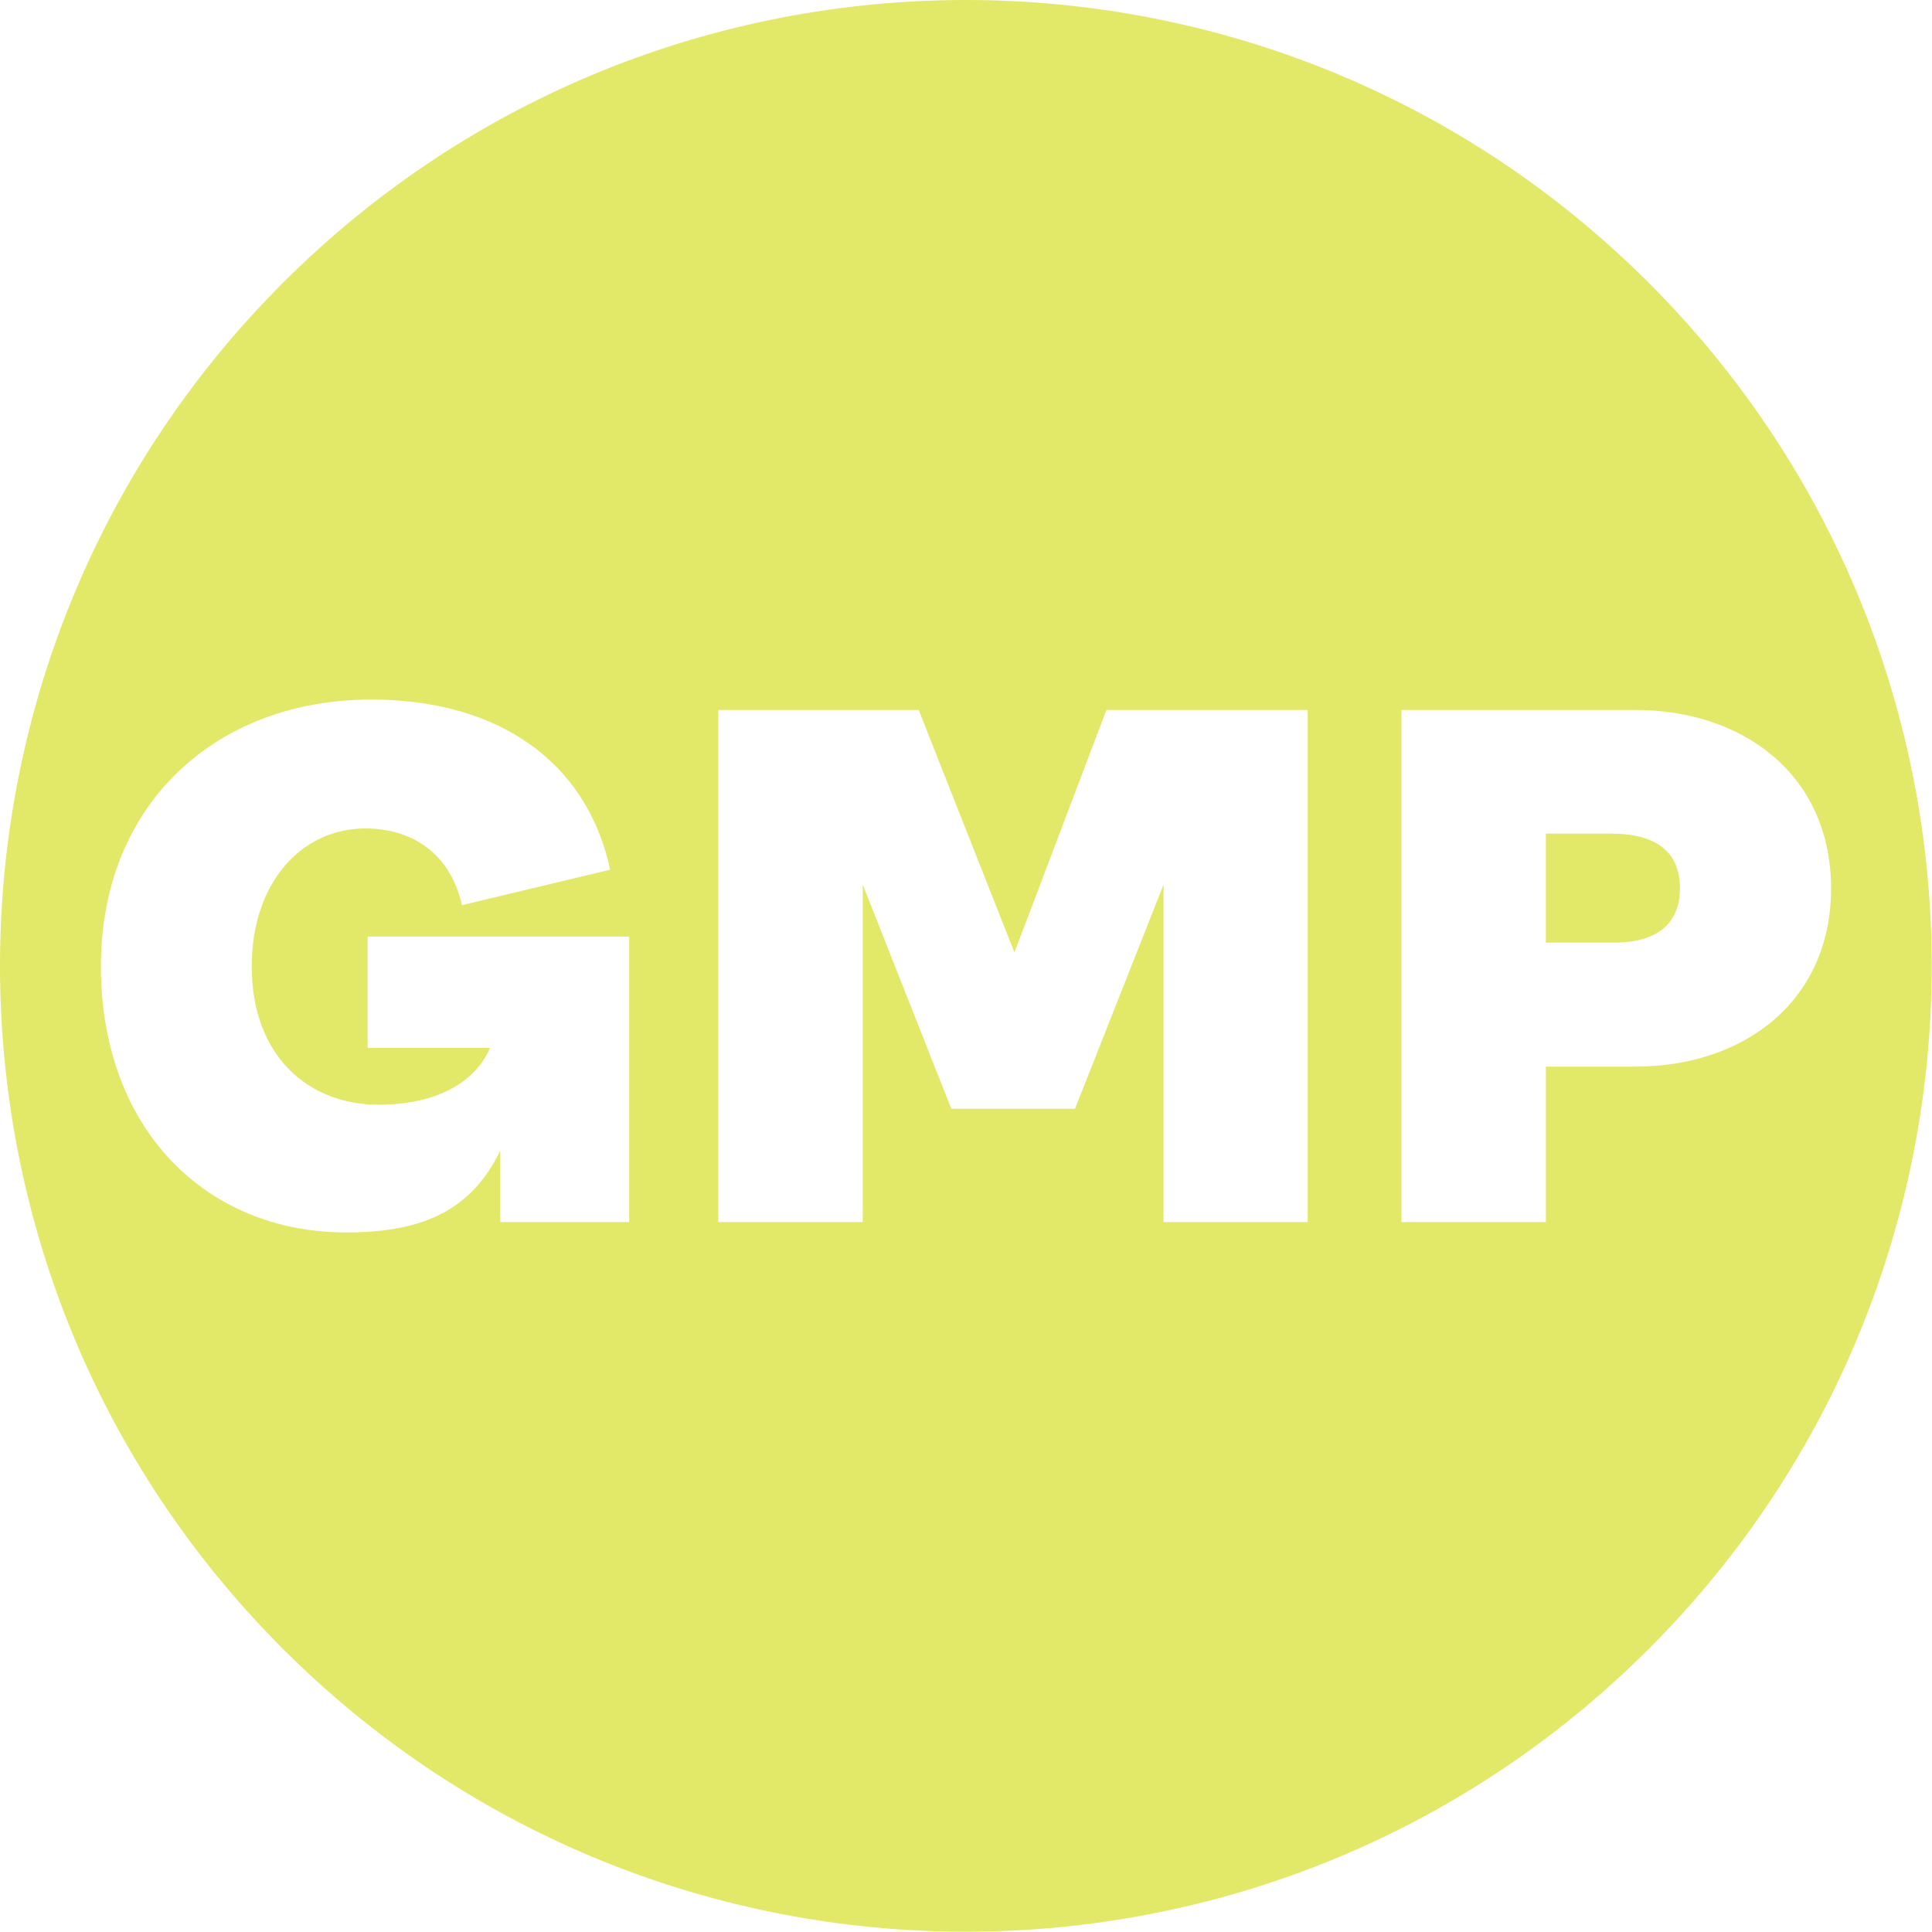 <svg xmlns="http://www.w3.org/2000/svg" fill="none" viewBox="0 0 67 67" height="67" width="67">
<path fill="#E2E868" d="M55.879 28.91H53.609V32.69H55.959C57.469 32.69 58.259 32.03 58.259 30.8C58.259 29.57 57.469 28.91 55.879 28.91Z"></path>
<path fill="#E2E868" d="M57.18 9.81C44.1 -3.27 22.89 -3.27 9.81 9.81C-3.27 22.89 -3.27 44.1 9.81 57.18C22.89 70.26 44.1 70.26 57.18 57.18C70.26 44.1 70.26 22.89 57.18 9.81ZM21.82 42.38H17.35V39.9C16.35 41.97 14.67 42.74 12.01 42.74C7.13 42.74 3.5 39.14 3.5 33.51C3.5 27.88 7.49 24.26 12.88 24.26C17.22 24.26 20.34 26.36 21.16 30.16L16.02 31.39C15.61 29.58 14.28 28.73 12.67 28.73C10.45 28.73 8.73 30.62 8.73 33.51C8.73 36.63 10.7 38.31 13.13 38.31C15.28 38.31 16.55 37.42 16.99 36.34H12.75V32.48H21.82V42.37V42.38ZM45.36 42.38H40.35V30.68L37.28 38.45H32.99L29.92 30.68V42.38H24.91V24.62H31.86L35.18 33.03L38.37 24.62H45.35V42.38H45.36ZM56.7 36.99H53.61V42.38H48.6V24.62H56.7C60.51 24.62 63.5 26.92 63.5 30.81C63.5 34.7 60.51 36.99 56.7 36.99Z"></path>
</svg>
